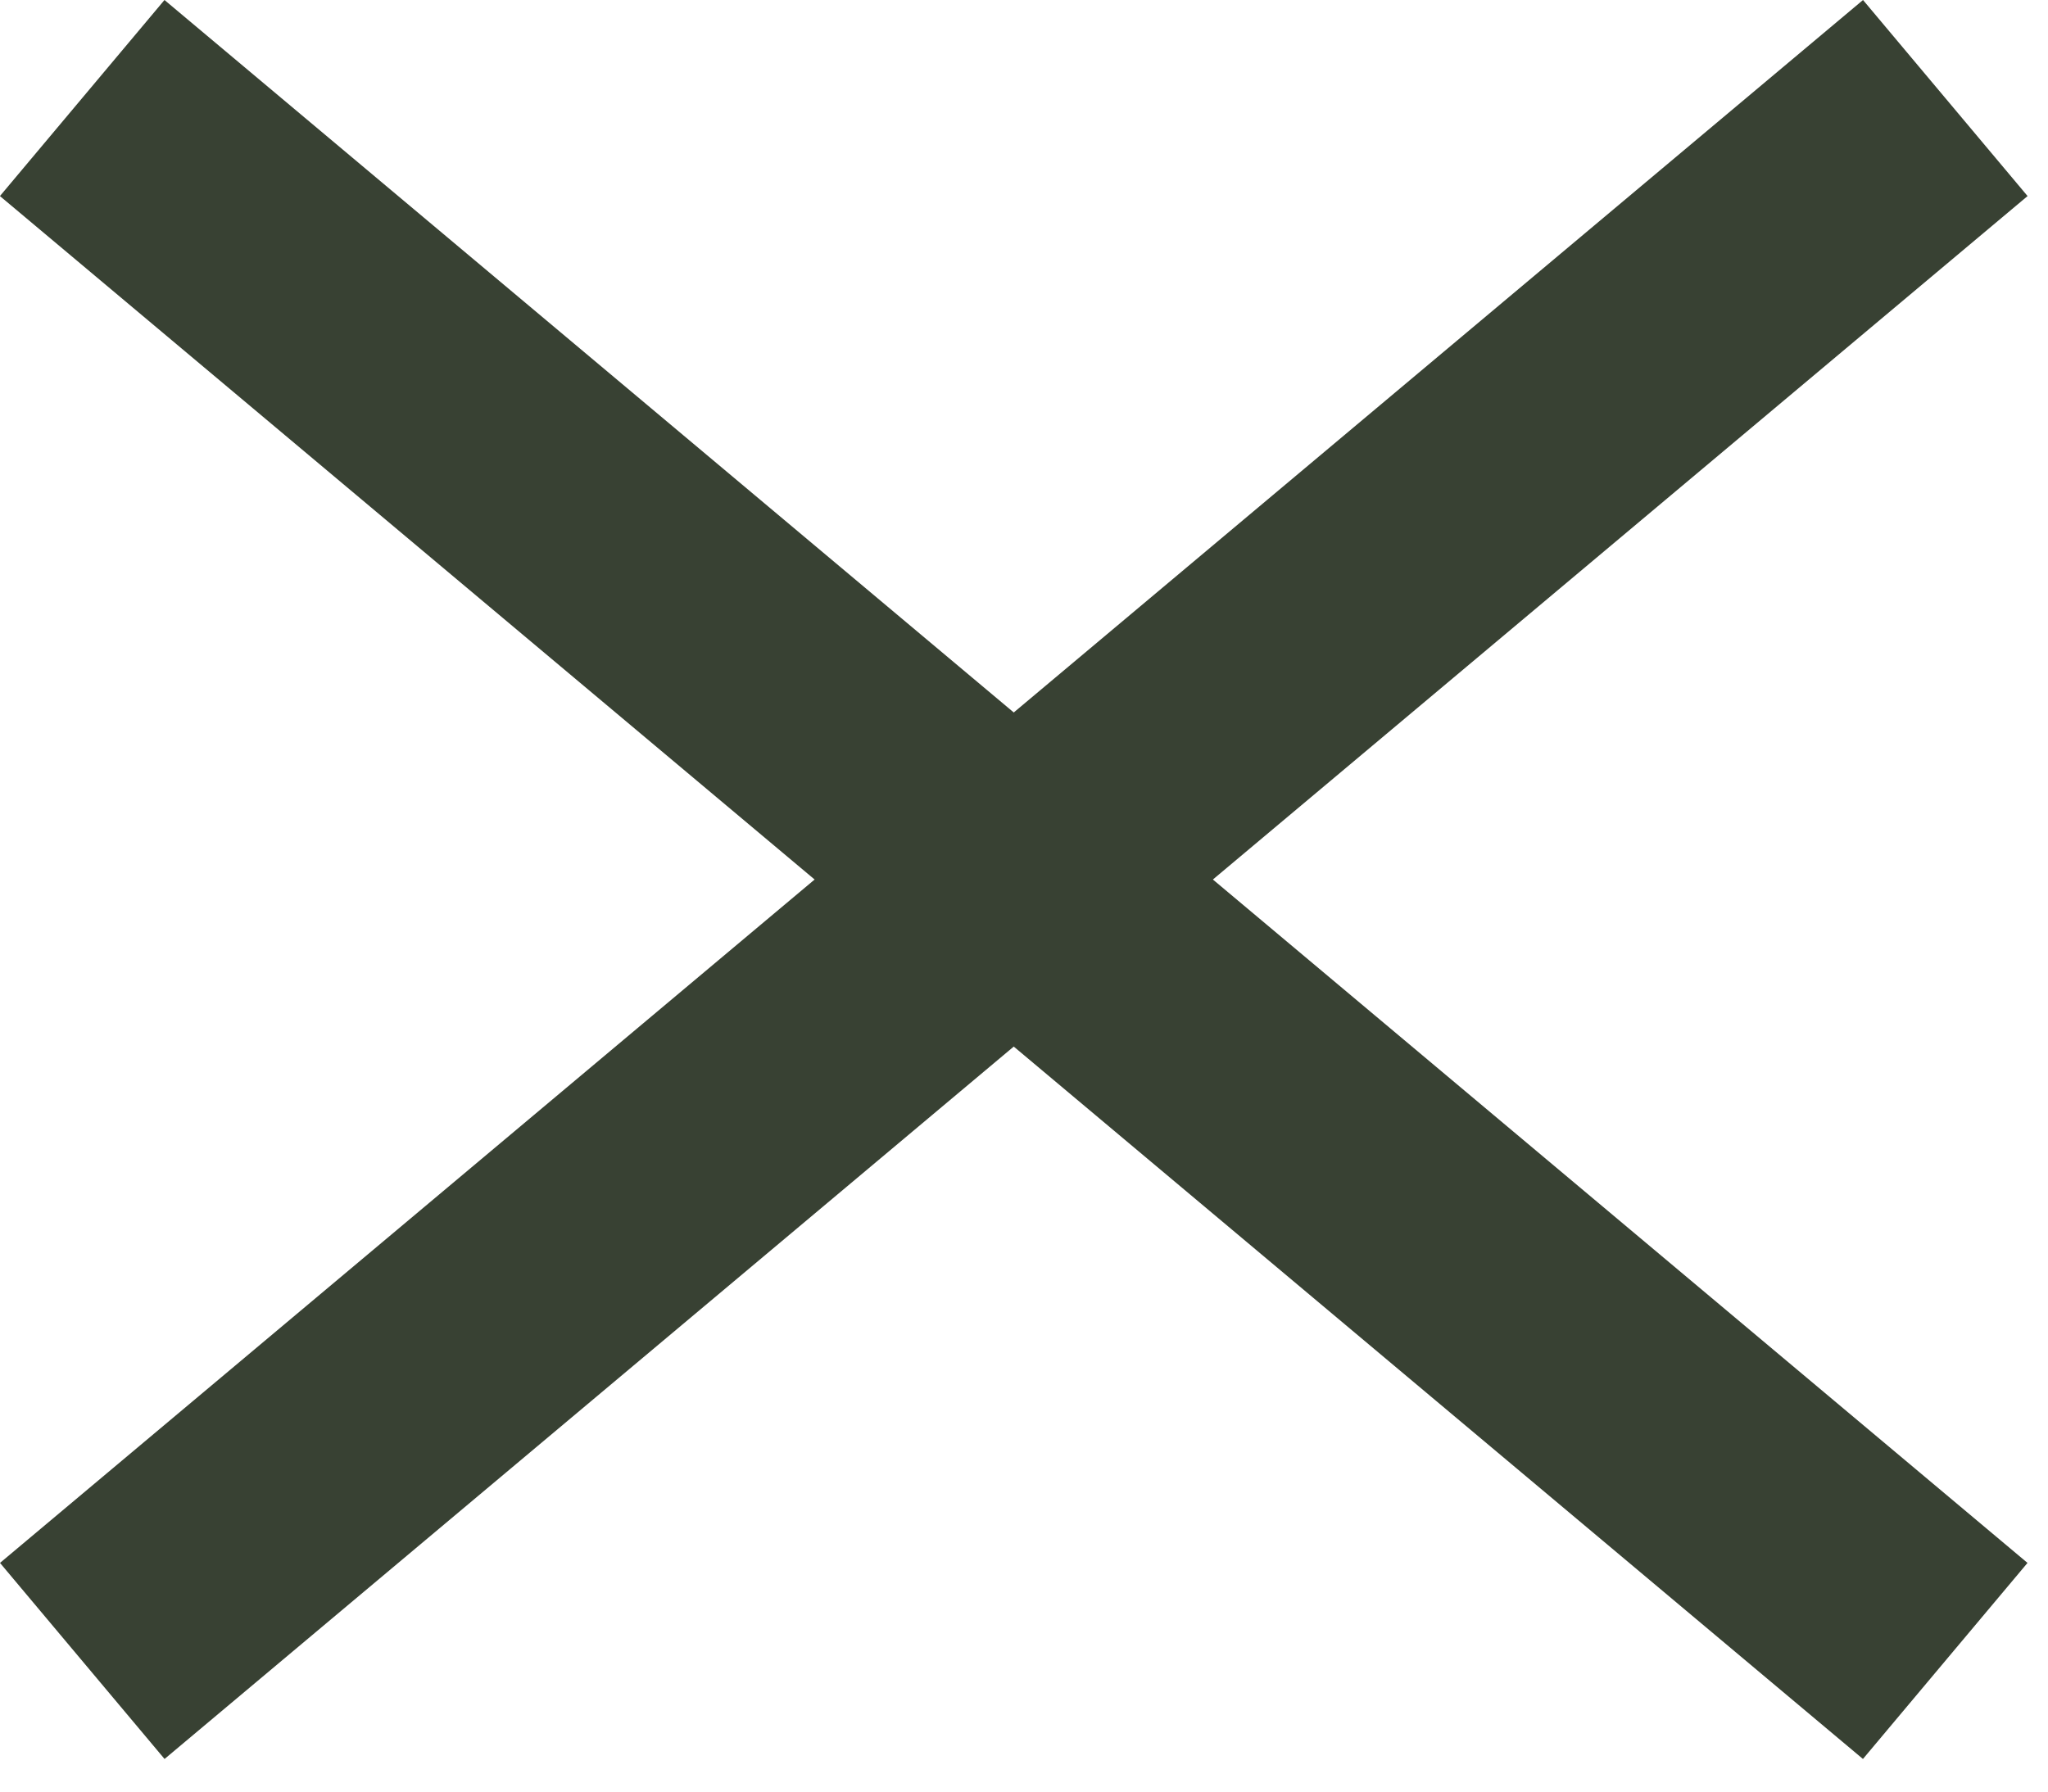 <svg xmlns="http://www.w3.org/2000/svg" width="16" height="14" viewBox="0 0 16 14" fill="none"><rect x="1.285" width="19" height="2" transform="rotate(40 1.285 0)" fill="#384133"></rect><rect y="12.213" width="19" height="2" transform="rotate(-40 0 12.213)" fill="#384133"></rect></svg>
